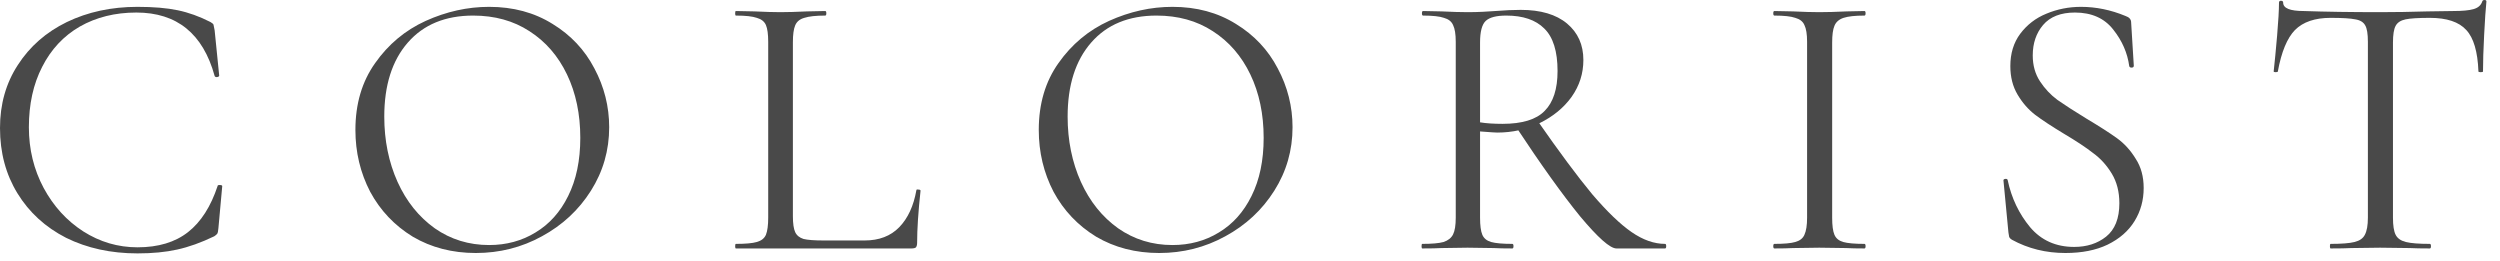 <?xml version="1.0" encoding="UTF-8"?> <svg xmlns="http://www.w3.org/2000/svg" width="134" height="14" viewBox="0 0 134 14" fill="none"><path d="M7.371 0.367C8.226 0.367 8.946 0.428 9.529 0.55C10.113 0.672 10.697 0.882 11.281 1.181C11.376 1.235 11.43 1.283 11.444 1.324C11.457 1.364 11.477 1.466 11.505 1.629L11.749 4.052C11.749 4.093 11.708 4.12 11.627 4.134C11.559 4.134 11.518 4.113 11.505 4.072C10.88 1.805 9.482 0.672 7.31 0.672C6.17 0.672 5.158 0.923 4.276 1.425C3.407 1.928 2.735 2.647 2.26 3.584C1.785 4.507 1.548 5.586 1.548 6.821C1.548 8.002 1.812 9.088 2.342 10.079C2.871 11.057 3.577 11.83 4.459 12.4C5.355 12.971 6.326 13.256 7.371 13.256C8.484 13.256 9.387 12.984 10.079 12.441C10.772 11.898 11.301 11.07 11.668 9.957C11.668 9.93 11.701 9.916 11.769 9.916C11.864 9.916 11.912 9.937 11.912 9.977L11.708 12.217C11.695 12.38 11.674 12.482 11.647 12.523C11.62 12.563 11.566 12.611 11.484 12.665C10.778 13.005 10.113 13.242 9.489 13.378C8.878 13.514 8.172 13.582 7.371 13.582C5.946 13.582 4.67 13.303 3.543 12.747C2.43 12.177 1.561 11.382 0.937 10.364C0.312 9.346 0 8.179 0 6.862C0 5.586 0.319 4.459 0.957 3.482C1.595 2.491 2.471 1.724 3.584 1.181C4.71 0.638 5.973 0.367 7.371 0.367Z" fill="#494949"></path><path d="M25.505 13.561C24.242 13.561 23.115 13.269 22.124 12.686C21.147 12.088 20.387 11.287 19.844 10.283C19.314 9.265 19.05 8.158 19.05 6.964C19.05 5.566 19.403 4.371 20.109 3.38C20.814 2.376 21.717 1.622 22.817 1.12C23.93 0.618 25.063 0.367 26.217 0.367C27.507 0.367 28.64 0.672 29.618 1.283C30.595 1.88 31.342 2.674 31.858 3.665C32.387 4.656 32.652 5.708 32.652 6.821C32.652 8.057 32.326 9.19 31.674 10.222C31.023 11.254 30.147 12.068 29.047 12.665C27.962 13.262 26.78 13.561 25.505 13.561ZM26.217 13.134C27.14 13.134 27.968 12.91 28.701 12.462C29.448 12.014 30.032 11.362 30.453 10.507C30.887 9.638 31.104 8.6 31.104 7.391C31.104 6.115 30.866 4.982 30.391 3.991C29.916 3 29.244 2.226 28.376 1.67C27.52 1.113 26.516 0.835 25.362 0.835C23.869 0.835 22.701 1.317 21.86 2.281C21.018 3.244 20.597 4.568 20.597 6.251C20.597 7.527 20.835 8.695 21.31 9.753C21.785 10.799 22.45 11.627 23.305 12.238C24.161 12.835 25.131 13.134 26.217 13.134Z" fill="#494949"></path><path d="M42.499 11.586C42.499 11.98 42.54 12.265 42.621 12.441C42.703 12.618 42.852 12.74 43.069 12.808C43.287 12.862 43.639 12.889 44.128 12.889H46.348C47.121 12.889 47.739 12.652 48.201 12.177C48.662 11.701 48.968 11.043 49.117 10.201C49.117 10.161 49.151 10.147 49.219 10.161C49.3 10.161 49.341 10.181 49.341 10.222C49.219 11.348 49.158 12.278 49.158 13.011C49.158 13.12 49.137 13.201 49.097 13.256C49.056 13.296 48.974 13.317 48.852 13.317H39.445C39.418 13.317 39.404 13.276 39.404 13.195C39.404 13.113 39.418 13.072 39.445 13.072C39.961 13.072 40.334 13.039 40.565 12.971C40.809 12.903 40.972 12.774 41.054 12.584C41.135 12.38 41.176 12.075 41.176 11.668V2.24C41.176 1.833 41.135 1.534 41.054 1.344C40.972 1.154 40.809 1.025 40.565 0.957C40.334 0.876 39.961 0.835 39.445 0.835C39.418 0.835 39.404 0.794 39.404 0.713C39.404 0.631 39.418 0.591 39.445 0.591L40.443 0.611C41.013 0.638 41.474 0.652 41.827 0.652C42.207 0.652 42.682 0.638 43.253 0.611L44.23 0.591C44.271 0.591 44.291 0.631 44.291 0.713C44.291 0.794 44.271 0.835 44.23 0.835C43.728 0.835 43.355 0.876 43.11 0.957C42.866 1.025 42.703 1.161 42.621 1.364C42.54 1.554 42.499 1.853 42.499 2.26V11.586Z" fill="#494949"></path><path d="M62.133 13.561C60.87 13.561 59.743 13.269 58.752 12.686C57.775 12.088 57.015 11.287 56.472 10.283C55.942 9.265 55.678 8.158 55.678 6.964C55.678 5.566 56.031 4.371 56.736 3.38C57.442 2.376 58.345 1.622 59.445 1.12C60.558 0.618 61.691 0.367 62.845 0.367C64.135 0.367 65.268 0.672 66.246 1.283C67.223 1.88 67.97 2.674 68.486 3.665C69.015 4.656 69.28 5.708 69.28 6.821C69.28 8.057 68.954 9.19 68.302 10.222C67.651 11.254 66.775 12.068 65.675 12.665C64.59 13.262 63.408 13.561 62.133 13.561ZM62.845 13.134C63.768 13.134 64.596 12.91 65.329 12.462C66.076 12.014 66.66 11.362 67.081 10.507C67.515 9.638 67.732 8.6 67.732 7.391C67.732 6.115 67.495 4.982 67.019 3.991C66.544 3 65.872 2.226 65.004 1.67C64.148 1.113 63.144 0.835 61.99 0.835C60.497 0.835 59.329 1.317 58.488 2.281C57.646 3.244 57.225 4.568 57.225 6.251C57.225 7.527 57.463 8.695 57.938 9.753C58.413 10.799 59.078 11.627 59.933 12.238C60.789 12.835 61.759 13.134 62.845 13.134Z" fill="#494949"></path><path d="M86.641 13.317C86.302 13.317 85.65 12.74 84.686 11.586C83.736 10.419 82.589 8.817 81.245 6.781L82.385 6.434C83.566 8.131 84.55 9.455 85.338 10.405C86.139 11.342 86.844 12.02 87.455 12.441C88.066 12.862 88.663 13.072 89.247 13.072C89.288 13.072 89.308 13.113 89.308 13.195C89.308 13.276 89.288 13.317 89.247 13.317H86.641ZM81.51 0.529C82.582 0.529 83.41 0.774 83.994 1.262C84.578 1.751 84.869 2.403 84.869 3.217C84.869 3.937 84.659 4.595 84.238 5.192C83.817 5.776 83.247 6.244 82.528 6.597C81.822 6.937 81.062 7.106 80.247 7.106C80.166 7.106 79.86 7.086 79.331 7.045V11.668C79.331 12.088 79.372 12.394 79.453 12.584C79.534 12.774 79.691 12.903 79.921 12.971C80.166 13.039 80.546 13.072 81.062 13.072C81.102 13.072 81.123 13.113 81.123 13.195C81.123 13.276 81.102 13.317 81.062 13.317C80.641 13.317 80.308 13.31 80.064 13.296L78.659 13.276L77.274 13.296C77.03 13.31 76.684 13.317 76.236 13.317C76.209 13.317 76.195 13.276 76.195 13.195C76.195 13.113 76.209 13.072 76.236 13.072C76.752 13.072 77.132 13.039 77.376 12.971C77.62 12.889 77.79 12.754 77.885 12.563C77.98 12.373 78.028 12.075 78.028 11.668V2.24C78.028 1.833 77.98 1.534 77.885 1.344C77.804 1.154 77.641 1.025 77.397 0.957C77.166 0.876 76.792 0.835 76.276 0.835C76.236 0.835 76.216 0.794 76.216 0.713C76.216 0.631 76.236 0.591 76.276 0.591L77.274 0.611C77.844 0.638 78.306 0.652 78.659 0.652C78.957 0.652 79.236 0.645 79.494 0.631C79.752 0.618 79.969 0.604 80.145 0.591C80.661 0.55 81.116 0.529 81.51 0.529ZM83.485 3.808C83.485 2.749 83.247 1.989 82.772 1.527C82.311 1.066 81.632 0.835 80.736 0.835C80.206 0.835 79.84 0.93 79.636 1.12C79.433 1.31 79.331 1.697 79.331 2.281V6.557C79.657 6.611 80.057 6.638 80.532 6.638C81.591 6.638 82.344 6.407 82.792 5.946C83.254 5.484 83.485 4.772 83.485 3.808Z" fill="#494949"></path><path d="M98.204 11.668C98.204 12.088 98.244 12.394 98.326 12.584C98.407 12.774 98.563 12.903 98.794 12.971C99.038 13.039 99.418 13.072 99.934 13.072C99.975 13.072 99.995 13.113 99.995 13.195C99.995 13.276 99.975 13.317 99.934 13.317C99.527 13.317 99.201 13.31 98.957 13.296L97.511 13.276L96.106 13.296C95.862 13.31 95.529 13.317 95.109 13.317C95.068 13.317 95.047 13.276 95.047 13.195C95.047 13.113 95.068 13.072 95.109 13.072C95.624 13.072 95.998 13.039 96.228 12.971C96.473 12.903 96.636 12.774 96.717 12.584C96.812 12.38 96.86 12.075 96.86 11.668V2.24C96.86 1.833 96.812 1.534 96.717 1.344C96.636 1.154 96.473 1.025 96.228 0.957C95.998 0.876 95.624 0.835 95.109 0.835C95.068 0.835 95.047 0.794 95.047 0.713C95.047 0.631 95.068 0.591 95.109 0.591L96.106 0.611C96.676 0.638 97.145 0.652 97.511 0.652C97.918 0.652 98.407 0.638 98.977 0.611L99.934 0.591C99.975 0.591 99.995 0.631 99.995 0.713C99.995 0.794 99.975 0.835 99.934 0.835C99.432 0.835 99.059 0.876 98.814 0.957C98.57 1.038 98.407 1.181 98.326 1.385C98.244 1.575 98.204 1.873 98.204 2.281V11.668Z" fill="#494949"></path><path d="M108.955 2.973C108.955 3.502 109.084 3.964 109.342 4.357C109.6 4.751 109.912 5.084 110.279 5.355C110.645 5.613 111.161 5.946 111.826 6.353C112.532 6.774 113.082 7.127 113.476 7.412C113.869 7.697 114.202 8.063 114.474 8.511C114.759 8.946 114.901 9.468 114.901 10.079C114.901 10.731 114.738 11.321 114.412 11.851C114.087 12.38 113.605 12.801 112.967 13.113C112.342 13.412 111.589 13.561 110.707 13.561C109.661 13.561 108.704 13.324 107.835 12.848C107.768 12.808 107.72 12.76 107.693 12.706C107.679 12.652 107.666 12.57 107.652 12.462L107.387 9.692C107.374 9.638 107.401 9.604 107.469 9.591C107.55 9.577 107.598 9.597 107.611 9.652C107.815 10.616 108.216 11.457 108.813 12.177C109.41 12.882 110.197 13.235 111.175 13.235C111.854 13.235 112.424 13.052 112.885 12.686C113.36 12.306 113.598 11.708 113.598 10.894C113.598 10.283 113.462 9.753 113.191 9.305C112.919 8.858 112.587 8.491 112.193 8.206C111.813 7.907 111.29 7.561 110.625 7.167C109.973 6.774 109.458 6.434 109.078 6.149C108.711 5.864 108.399 5.505 108.141 5.07C107.883 4.636 107.754 4.127 107.754 3.543C107.754 2.864 107.93 2.287 108.283 1.812C108.65 1.324 109.118 0.964 109.688 0.733C110.272 0.489 110.89 0.367 111.541 0.367C112.342 0.367 113.136 0.529 113.924 0.855C114.127 0.923 114.229 1.038 114.229 1.201L114.372 3.523C114.372 3.591 114.331 3.624 114.25 3.624C114.182 3.624 114.141 3.597 114.127 3.543C114.032 2.837 113.747 2.186 113.272 1.588C112.797 0.977 112.111 0.672 111.216 0.672C110.455 0.672 109.885 0.896 109.505 1.344C109.139 1.778 108.955 2.321 108.955 2.973Z" fill="#494949"></path><path d="M124.924 0.957C124.082 0.957 123.444 1.174 123.01 1.609C122.589 2.043 122.283 2.783 122.093 3.828C122.093 3.855 122.053 3.869 121.971 3.869C121.903 3.869 121.869 3.855 121.869 3.828C121.924 3.339 121.985 2.701 122.053 1.914C122.12 1.127 122.154 0.536 122.154 0.143C122.154 0.075 122.188 0.041 122.256 0.041C122.338 0.041 122.378 0.075 122.378 0.143C122.378 0.441 122.745 0.591 123.478 0.591C124.645 0.631 126.01 0.652 127.571 0.652C128.372 0.652 129.22 0.638 130.116 0.611L131.501 0.591C131.989 0.591 132.349 0.557 132.58 0.489C132.824 0.421 132.98 0.285 133.048 0.081C133.062 0.027 133.102 0 133.17 0C133.238 0 133.272 0.027 133.272 0.081C133.231 0.475 133.191 1.072 133.15 1.873C133.109 2.674 133.089 3.326 133.089 3.828C133.089 3.855 133.048 3.869 132.967 3.869C132.885 3.869 132.844 3.855 132.844 3.828C132.804 2.769 132.587 2.029 132.193 1.609C131.799 1.174 131.148 0.957 130.238 0.957C129.627 0.957 129.193 0.984 128.935 1.038C128.677 1.093 128.501 1.208 128.406 1.385C128.31 1.561 128.263 1.86 128.263 2.281V11.668C128.263 12.088 128.31 12.394 128.406 12.584C128.501 12.774 128.684 12.903 128.955 12.971C129.227 13.039 129.654 13.072 130.238 13.072C130.279 13.072 130.299 13.113 130.299 13.195C130.299 13.276 130.279 13.317 130.238 13.317C129.79 13.317 129.43 13.31 129.159 13.296L127.571 13.276L126.043 13.296C125.772 13.31 125.399 13.317 124.924 13.317C124.896 13.317 124.883 13.276 124.883 13.195C124.883 13.113 124.896 13.072 124.924 13.072C125.507 13.072 125.935 13.039 126.206 12.971C126.478 12.903 126.661 12.774 126.756 12.584C126.865 12.38 126.919 12.075 126.919 11.668V2.24C126.919 1.819 126.872 1.527 126.777 1.364C126.682 1.188 126.505 1.079 126.247 1.038C125.989 0.984 125.548 0.957 124.924 0.957Z" fill="#494949"></path></svg> 
